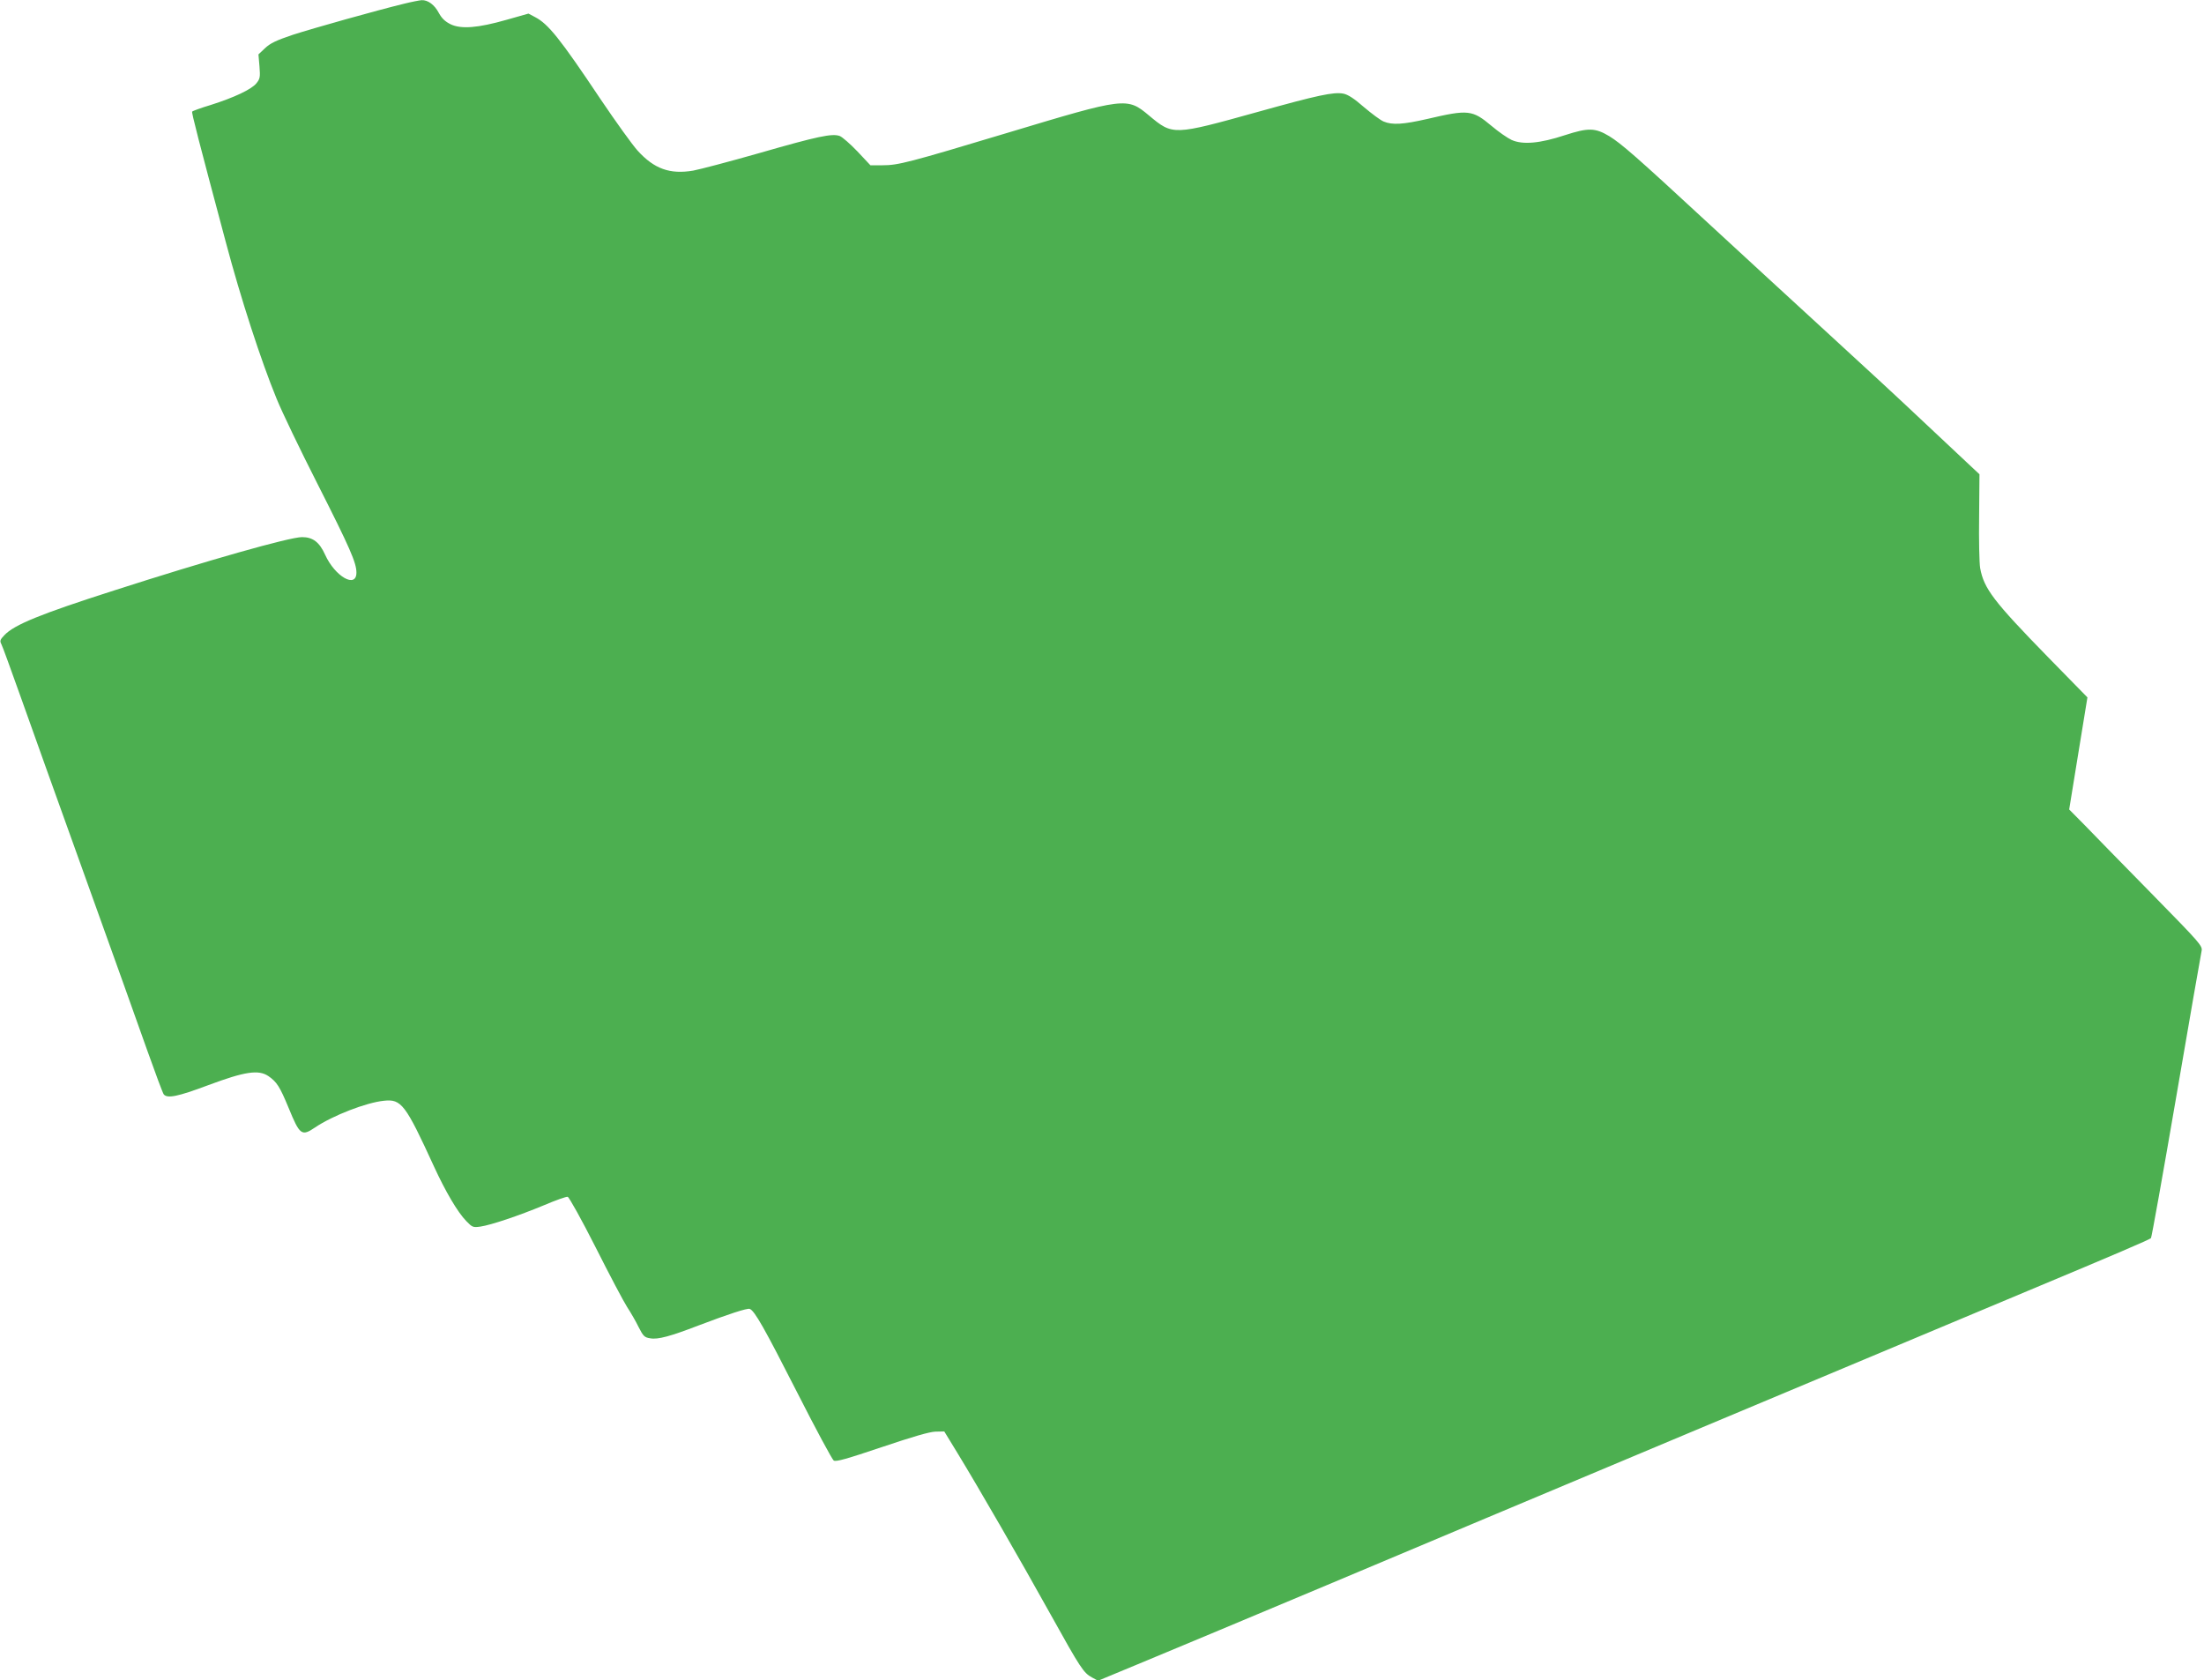 <?xml version="1.0" standalone="no"?>
<!DOCTYPE svg PUBLIC "-//W3C//DTD SVG 20010904//EN"
 "http://www.w3.org/TR/2001/REC-SVG-20010904/DTD/svg10.dtd">
<svg version="1.0" xmlns="http://www.w3.org/2000/svg"
 width="1280pt" height="976pt" viewBox="0 0 1280 976"
 preserveAspectRatio="xMidYMid meet">
<g transform="translate(0,976) scale(0.1,-0.1)"
fill="#4caf50" stroke="none">
<path d="M2345 9738 c-160 -39 -523 -141 -644 -180 -98 -33 -131 -49 -162 -78
l-38 -36 6 -70 c5 -62 3 -72 -18 -98 -28 -35 -130 -83 -266 -126 -57 -17 -105
-35 -107 -38 -4 -7 36 -162 195 -757 87 -328 205 -691 295 -910 31 -77 138
-299 237 -494 190 -375 227 -460 227 -517 0 -94 -124 -24 -182 104 -33 73 -71
102 -134 102 -72 0 -552 -136 -1092 -310 -428 -137 -579 -199 -636 -259 -26
-27 -28 -34 -18 -53 7 -13 56 -149 111 -303 54 -154 224 -626 376 -1050 152
-423 315 -878 361 -1009 47 -132 89 -245 95 -253 21 -25 81 -13 257 53 214 80
294 92 351 53 49 -34 66 -61 117 -184 65 -159 76 -167 154 -114 102 69 298
145 400 155 101 11 125 -21 290 -381 67 -146 138 -267 188 -318 35 -36 39 -38
82 -32 61 9 220 62 369 124 68 29 130 51 138 49 8 -2 81 -133 162 -293 80
-159 163 -316 183 -347 21 -32 51 -84 67 -117 27 -53 34 -60 68 -65 44 -8 117
12 278 74 176 67 284 102 299 97 29 -11 86 -113 276 -486 107 -211 203 -389
212 -395 14 -8 74 9 279 78 181 61 277 89 312 90 l51 1 77 -126 c119 -195 364
-619 540 -936 176 -317 192 -340 241 -367 l35 -19 284 118 c156 65 626 261
1044 437 870 367 3487 1465 4075 1711 500 209 703 296 712 305 4 4 70 374 147
822 77 448 143 829 147 846 6 30 -7 44 -292 335 -164 167 -338 345 -387 396
l-90 91 53 326 53 325 -227 232 c-320 328 -374 400 -396 519 -5 30 -8 165 -6
300 l2 245 -80 75 c-44 41 -162 152 -261 245 -99 94 -342 319 -540 500 -198
182 -513 471 -700 644 -414 383 -498 456 -569 500 -82 49 -121 50 -257 6 -145
-48 -245 -57 -310 -28 -24 11 -77 48 -116 81 -112 94 -135 97 -374 41 -140
-32 -203 -36 -253 -15 -18 7 -70 46 -115 84 -57 50 -93 73 -119 78 -57 11
-149 -9 -497 -106 -493 -137 -493 -137 -632 -21 -128 107 -136 106 -820 -100
-578 -174 -637 -189 -727 -189 l-71 0 -75 80 c-41 43 -88 84 -103 90 -44 16
-126 -1 -470 -100 -172 -49 -343 -94 -381 -101 -135 -23 -227 10 -323 116 -30
33 -127 168 -216 300 -236 353 -303 436 -380 476 l-38 20 -127 -36 c-168 -48
-264 -55 -325 -26 -32 16 -51 34 -68 65 -25 48 -64 77 -101 75 -12 -1 -59 -10
-103 -21z"/>
</g>
</svg>
